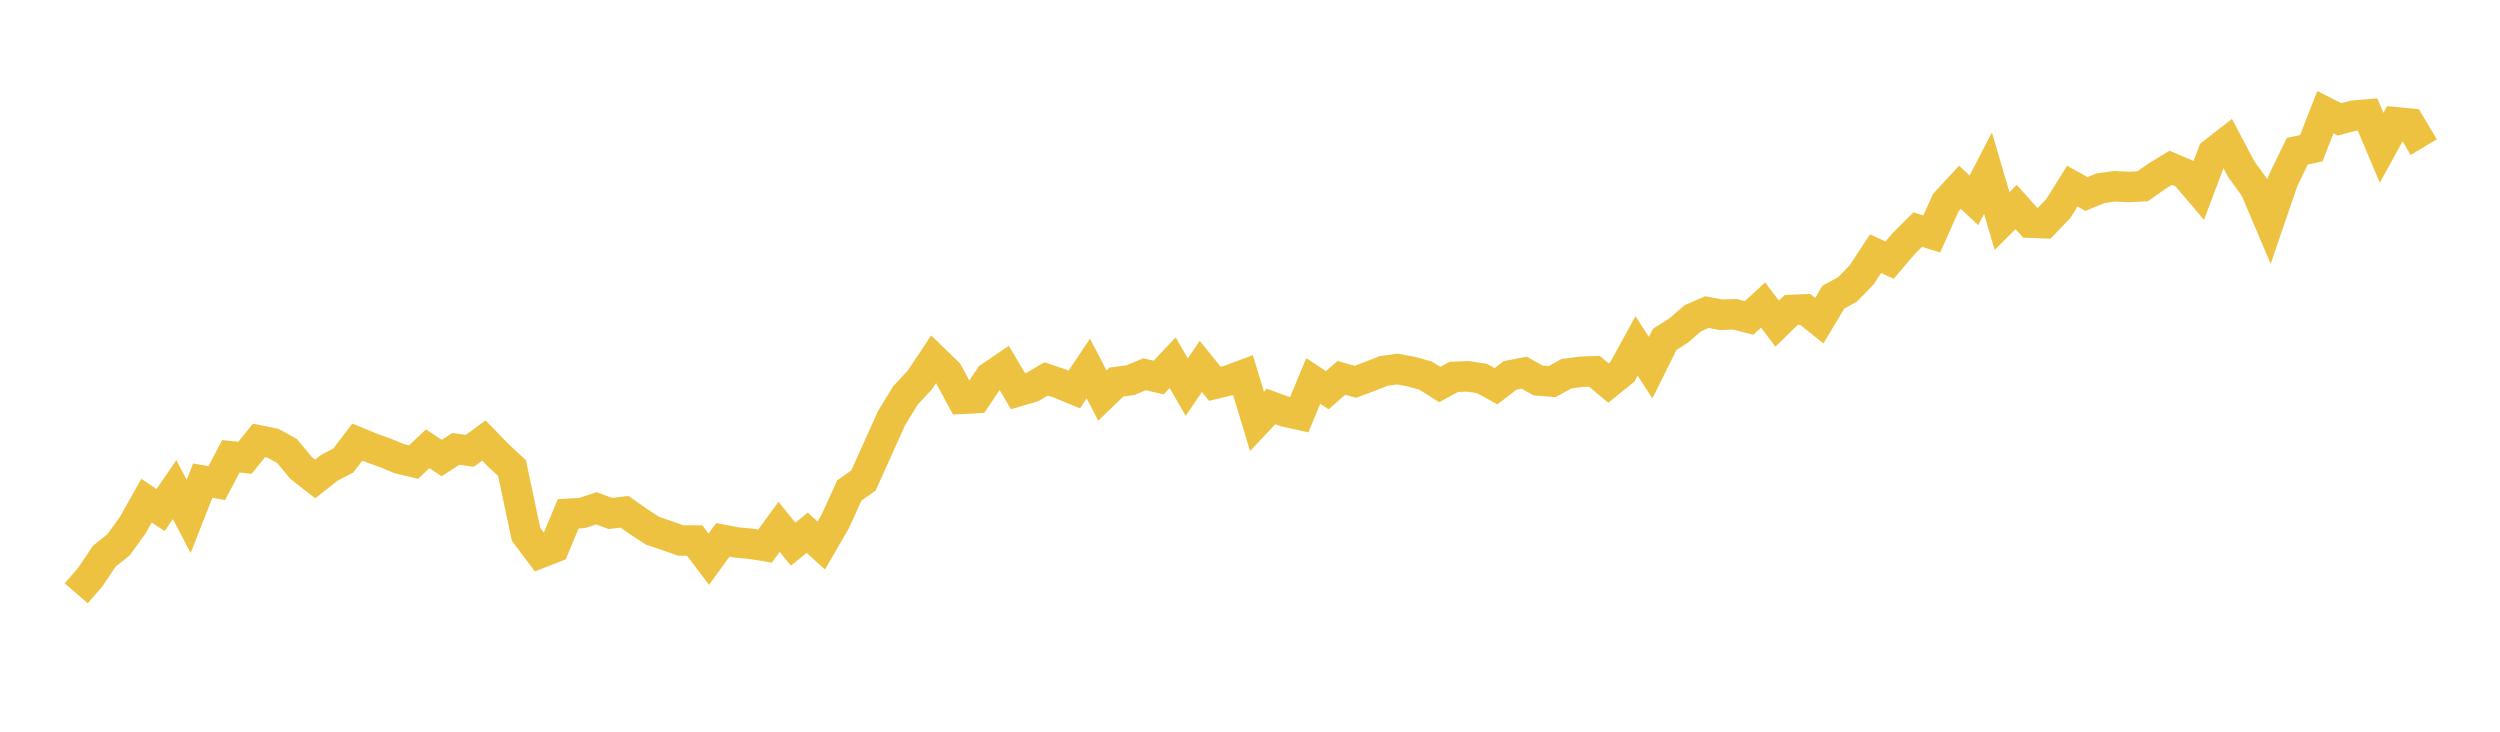 <svg width="164" height="48" xmlns="http://www.w3.org/2000/svg" xmlns:xlink="http://www.w3.org/1999/xlink"><path fill="none" stroke="rgb(237,194,64)" stroke-width="2" d="M5,38.92L5.922,37.859L6.844,36.483L7.766,35.749L8.689,34.482L9.611,32.842L10.533,33.461L11.455,32.118L12.377,33.875L13.299,31.53L14.222,31.692L15.144,29.935L16.066,30.033L16.988,28.893L17.91,29.08L18.832,29.587L19.754,30.701L20.677,31.42L21.599,30.692L22.521,30.209L23.443,29.002L24.365,29.381L25.287,29.713L26.21,30.096L27.132,30.311L28.054,29.439L28.976,30.048L29.898,29.447L30.82,29.575L31.743,28.898L32.665,29.848L33.587,30.703L34.509,35.045L35.431,36.278L36.353,35.917L37.275,33.705L38.198,33.65L39.12,33.346L40.042,33.685L40.964,33.572L41.886,34.215L42.808,34.819L43.731,35.132L44.653,35.455L45.575,35.461L46.497,36.685L47.419,35.413L48.341,35.589L49.263,35.672L50.186,35.821L51.108,34.558L52.03,35.7L52.952,34.946L53.874,35.788L54.796,34.195L55.719,32.171L56.641,31.526L57.563,29.478L58.485,27.429L59.407,25.925L60.329,24.944L61.251,23.557L62.174,24.451L63.096,26.161L64.018,26.112L64.94,24.736L65.862,24.109L66.784,25.667L67.707,25.397L68.629,24.857L69.551,25.168L70.473,25.552L71.395,24.175L72.317,25.948L73.24,25.061L74.162,24.936L75.084,24.551L76.006,24.77L76.928,23.796L77.85,25.397L78.772,24.034L79.695,25.175L80.617,24.953L81.539,24.608L82.461,27.645L83.383,26.666L84.305,27L85.228,27.206L86.15,24.991L87.072,25.596L87.994,24.787L88.916,25.045L89.838,24.698L90.76,24.338L91.683,24.21L92.605,24.383L93.527,24.644L94.449,25.226L95.371,24.724L96.293,24.688L97.216,24.829L98.138,25.335L99.06,24.627L99.982,24.447L100.904,24.96L101.826,25.031L102.749,24.519L103.671,24.392L104.593,24.356L105.515,25.126L106.437,24.378L107.359,22.695L108.281,24.12L109.204,22.262L110.126,21.678L111.048,20.876L111.97,20.475L112.892,20.648L113.814,20.618L114.737,20.856L115.659,20.009L116.581,21.234L117.503,20.332L118.425,20.297L119.347,21.033L120.269,19.495L121.192,18.988L122.114,18.045L123.036,16.642L123.958,17.065L124.88,15.982L125.802,15.064L126.725,15.347L127.647,13.284L128.569,12.284L129.491,13.141L130.413,11.359L131.335,14.5L132.257,13.581L133.18,14.606L134.102,14.641L135.024,13.682L135.946,12.207L136.868,12.726L137.79,12.348L138.713,12.219L139.635,12.266L140.557,12.221L141.479,11.57L142.401,11.007L143.323,11.401L144.246,12.485L145.168,10.037L146.09,9.321L147.012,11.074L147.934,12.344L148.856,14.514L149.778,11.822L150.701,9.923L151.623,9.722L152.545,7.361L153.467,7.829L154.389,7.588L155.311,7.508L156.234,9.697L157.156,8.02L158.078,8.11L159,9.651"></path></svg>